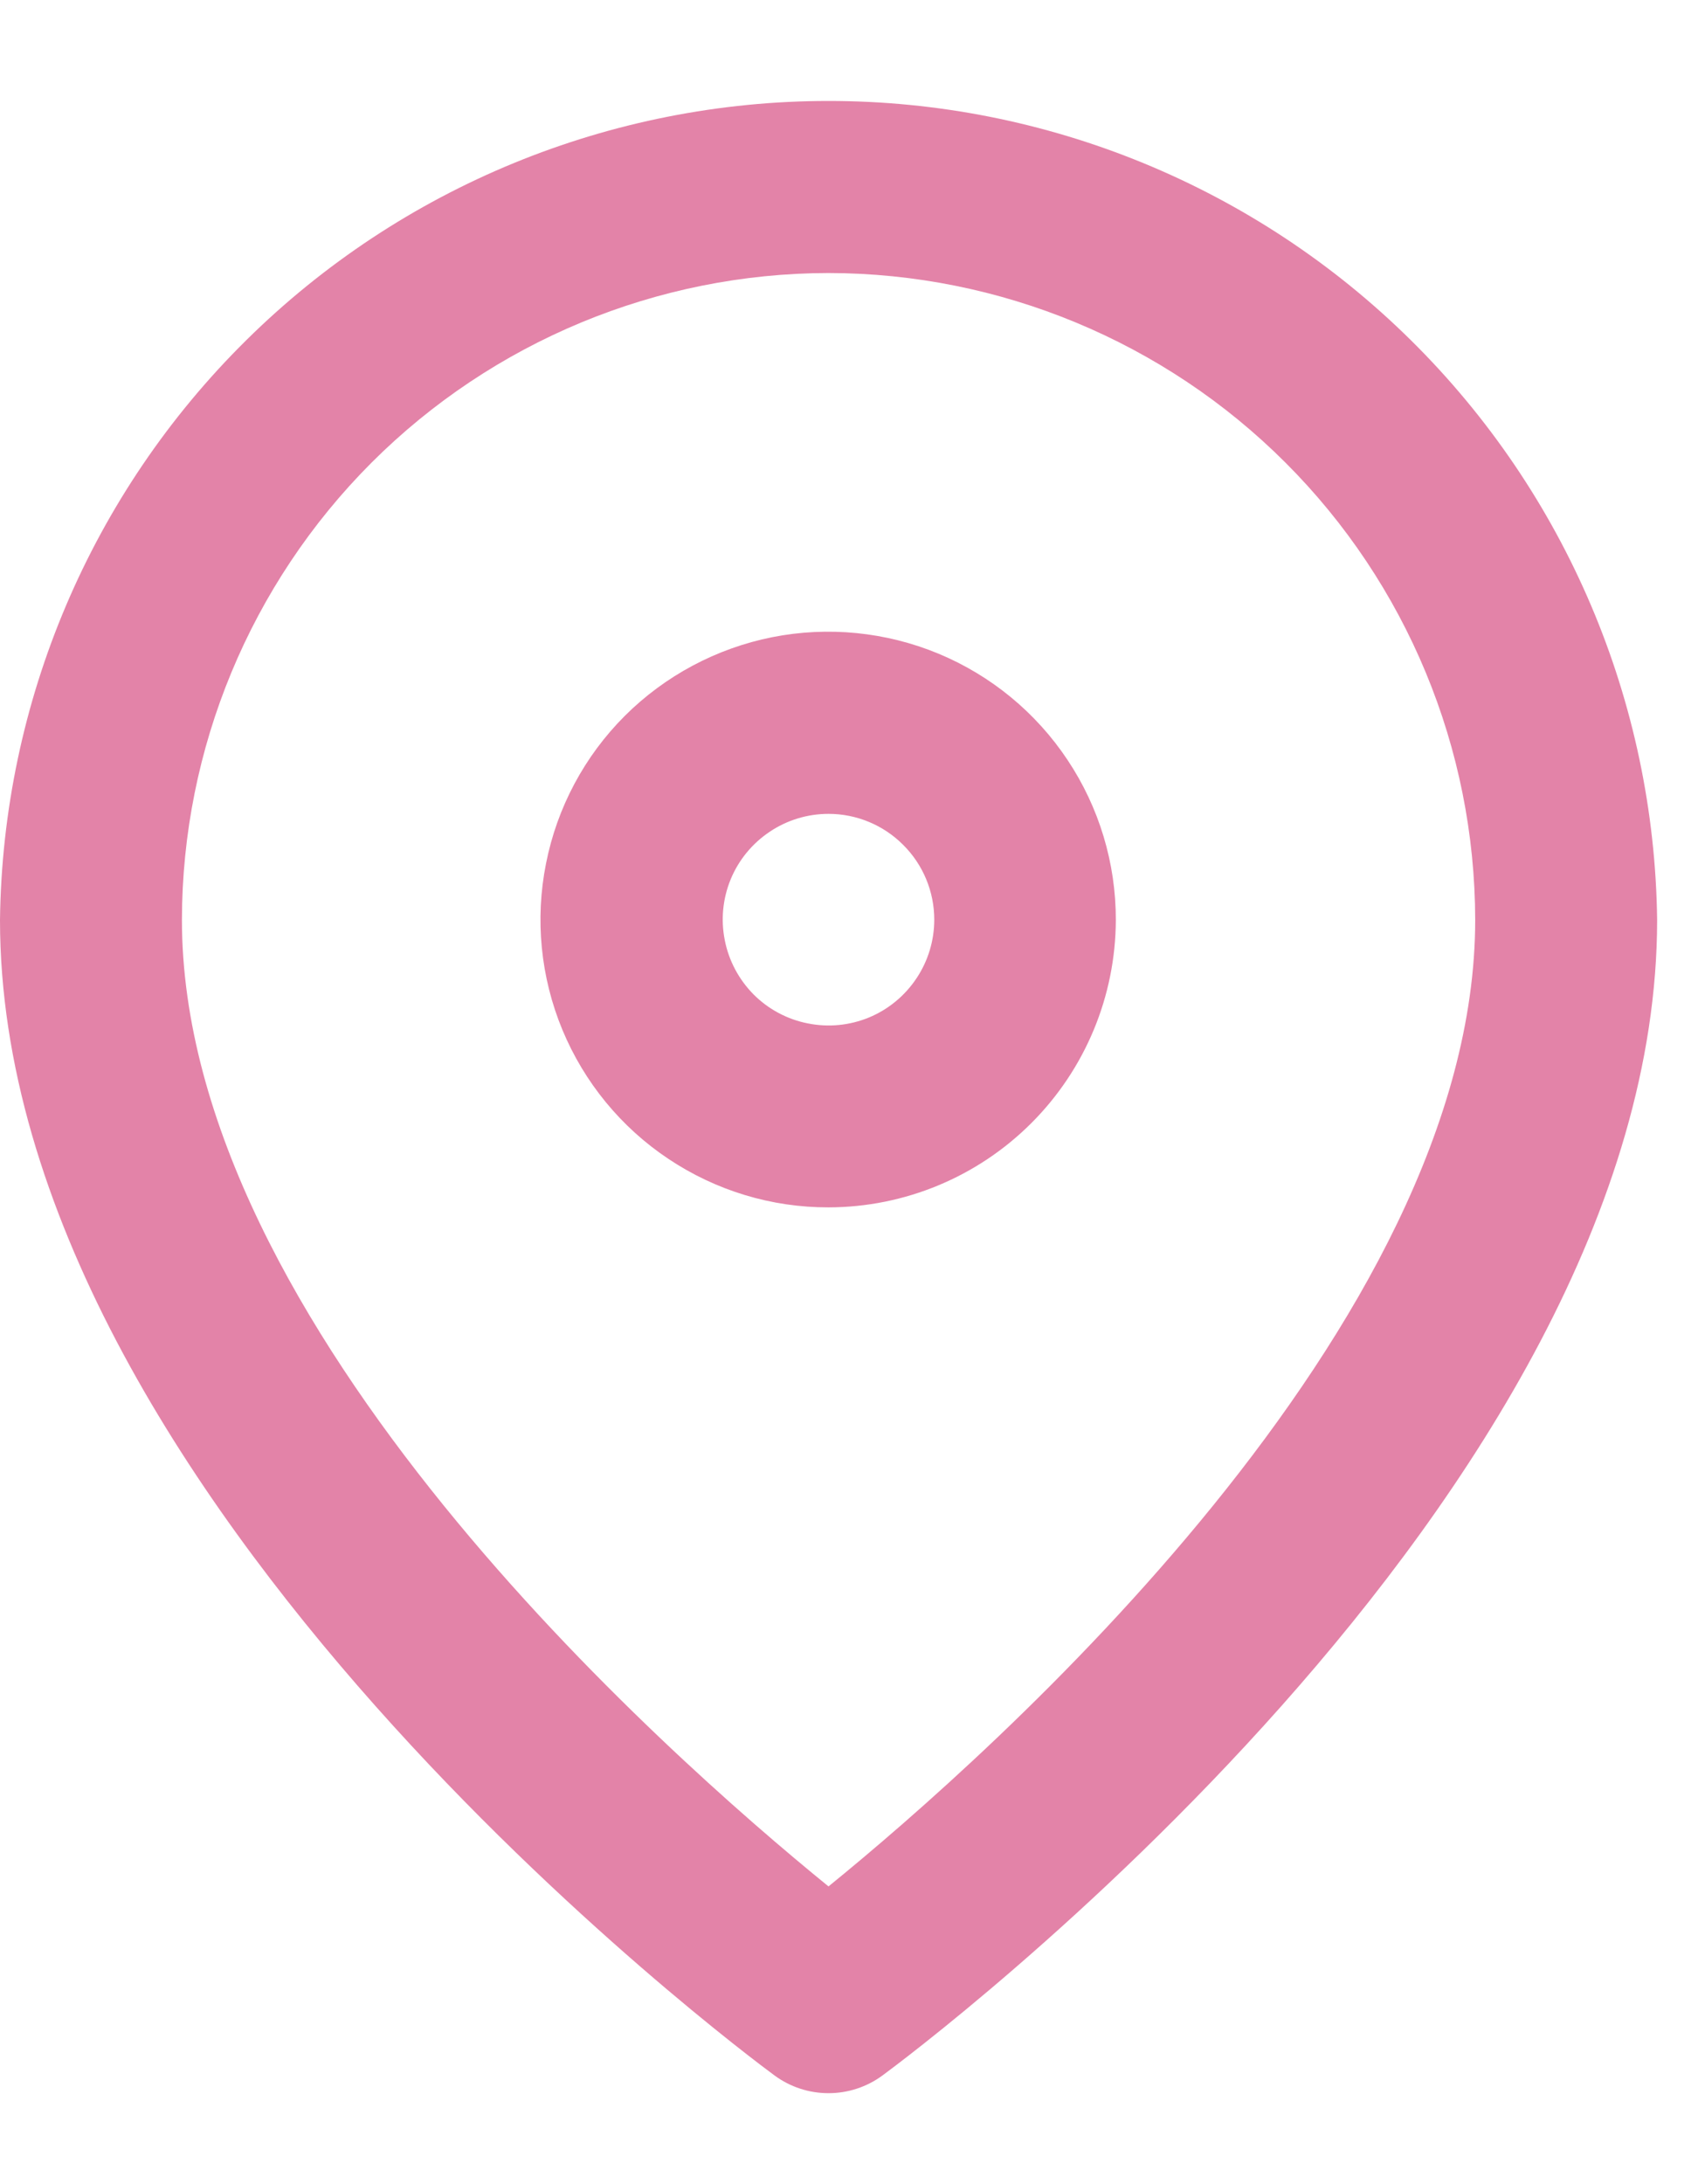  <svg
  width="14"
  height="18"
  viewBox="0 0 14 18"
  fill="none"
  xmlns="http://www.w3.org/2000/svg"
>
  <g clip-path="url(#clip0_2580_36413)">
    <path
      d="M6.831 17.25C6.671 17.25 6.515 17.199 6.386 17.104C6.125 16.912 0 12.35 0 7.581C0.022 5.784 0.751 4.067 2.03 2.804C3.309 1.54 5.034 0.832 6.832 0.832C8.629 0.832 10.354 1.54 11.633 2.804C12.912 4.067 13.641 5.784 13.663 7.581C13.663 12.345 7.537 16.912 7.276 17.104C7.147 17.199 6.991 17.25 6.831 17.25ZM6.831 2.25C5.418 2.252 4.063 2.814 3.063 3.813C2.064 4.813 1.502 6.168 1.5 7.581C1.5 10.928 5.476 14.445 6.831 15.546C8.185 14.446 12.163 10.922 12.163 7.581C12.161 6.168 11.599 4.812 10.599 3.813C9.6 2.814 8.244 2.252 6.831 2.25Z"
      fill="#E383A8"
    />
    <path
      d="M6.831 9.95C6.362 9.951 5.903 9.812 5.512 9.551C5.121 9.291 4.817 8.92 4.637 8.487C4.457 8.053 4.41 7.576 4.502 7.116C4.593 6.655 4.819 6.232 5.151 5.9C5.483 5.569 5.906 5.343 6.367 5.251C6.827 5.16 7.304 5.207 7.738 5.387C8.171 5.567 8.542 5.872 8.802 6.263C9.062 6.653 9.201 7.113 9.2 7.582C9.198 8.21 8.948 8.811 8.504 9.255C8.06 9.699 7.459 9.949 6.831 9.95ZM6.831 6.707C6.659 6.707 6.49 6.758 6.347 6.854C6.203 6.95 6.091 7.086 6.025 7.245C5.959 7.405 5.942 7.58 5.976 7.749C6.009 7.918 6.093 8.074 6.214 8.196C6.336 8.318 6.492 8.401 6.661 8.434C6.83 8.468 7.005 8.451 7.165 8.385C7.324 8.319 7.46 8.207 7.556 8.063C7.652 7.92 7.703 7.751 7.703 7.579C7.703 7.348 7.611 7.126 7.447 6.963C7.284 6.799 7.062 6.707 6.831 6.707Z"
      fill="#E383A8"
    />
  </g>
  <defs>
    <clipPath id="clip0_2580_36413">
      <rect
        width="13.663"
        height="16.5"
        fill="white"
        transform="translate(0 0.75)"
      />
    </clipPath>
  </defs>
</svg>